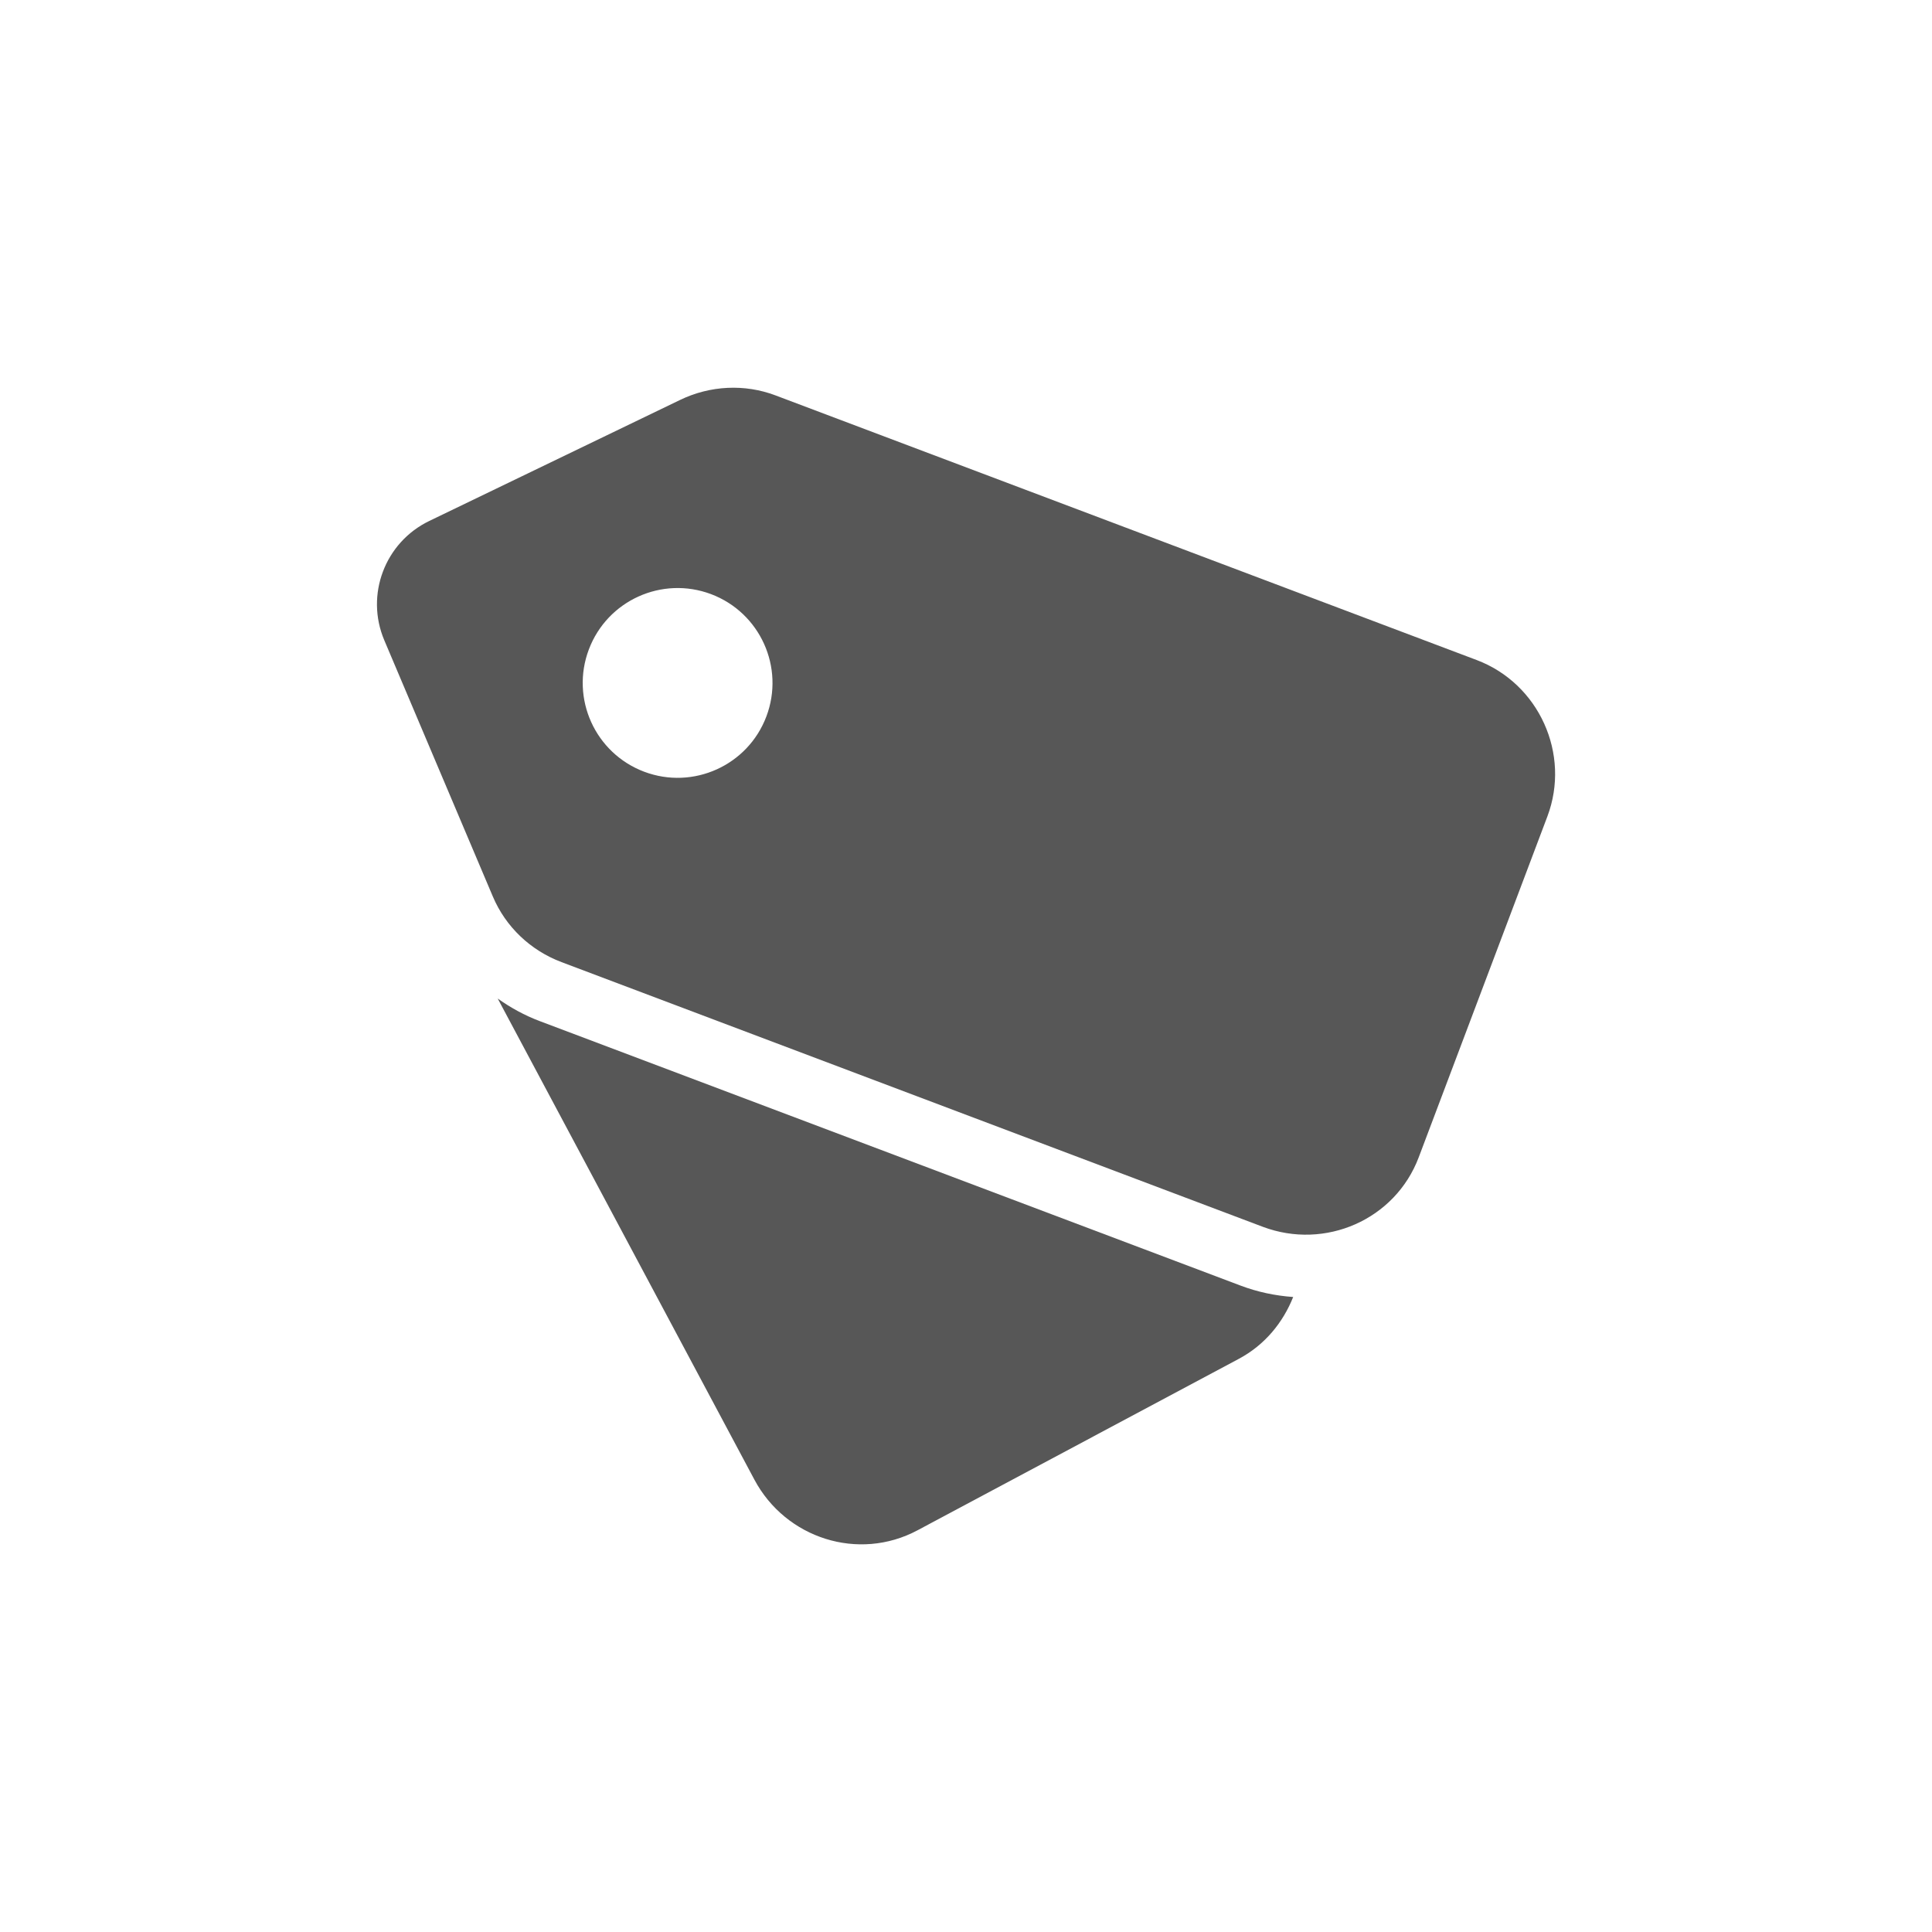 <!DOCTYPE svg PUBLIC "-//W3C//DTD SVG 1.1//EN" "http://www.w3.org/Graphics/SVG/1.1/DTD/svg11.dtd">
<!-- Uploaded to: SVG Repo, www.svgrepo.com, Transformed by: SVG Repo Mixer Tools -->
<svg fill="#575757" version="1.1" id="Capa_1" xmlns="http://www.w3.org/2000/svg" xmlns:xlink="http://www.w3.org/1999/xlink" width="800px" height="800px" viewBox="-15.2 -15.2 77.90 77.90" xml:space="preserve">
<g id="SVGRepo_bgCarrier" stroke-width="0"/>
<g id="SVGRepo_tracerCarrier" stroke-linecap="round" stroke-linejoin="round"/>
<g id="SVGRepo_iconCarrier"> <g> <g> <path d="M44.338,11.412L16.067,0.742c-1.248-0.471-2.638-0.397-3.839,0.181L2.11,5.805c-1.791,0.863-2.59,2.981-1.815,4.811 l4.376,10.331c0.52,1.229,1.524,2.177,2.772,2.647l28.27,10.67c2.517,0.949,5.341-0.283,6.291-2.8l5.187-13.743 C48.14,15.205,46.854,12.361,44.338,11.412z M15.701,13.688c-0.746,1.977-2.954,2.973-4.929,2.228 c-1.977-0.747-2.975-2.953-2.229-4.93c0.746-1.977,2.953-2.974,4.93-2.229C15.449,9.504,16.447,11.711,15.701,13.688z"/> <path d="M6.547,25.966c-0.602-0.228-1.162-0.537-1.679-0.904l10.35,19.399c1.266,2.373,4.202,3.309,6.575,2.043l12.96-6.916 c1.048-0.559,1.779-1.463,2.189-2.492c-0.726-0.052-1.438-0.201-2.127-0.462L6.547,25.966z"/> </g> </g> </g>
</svg>